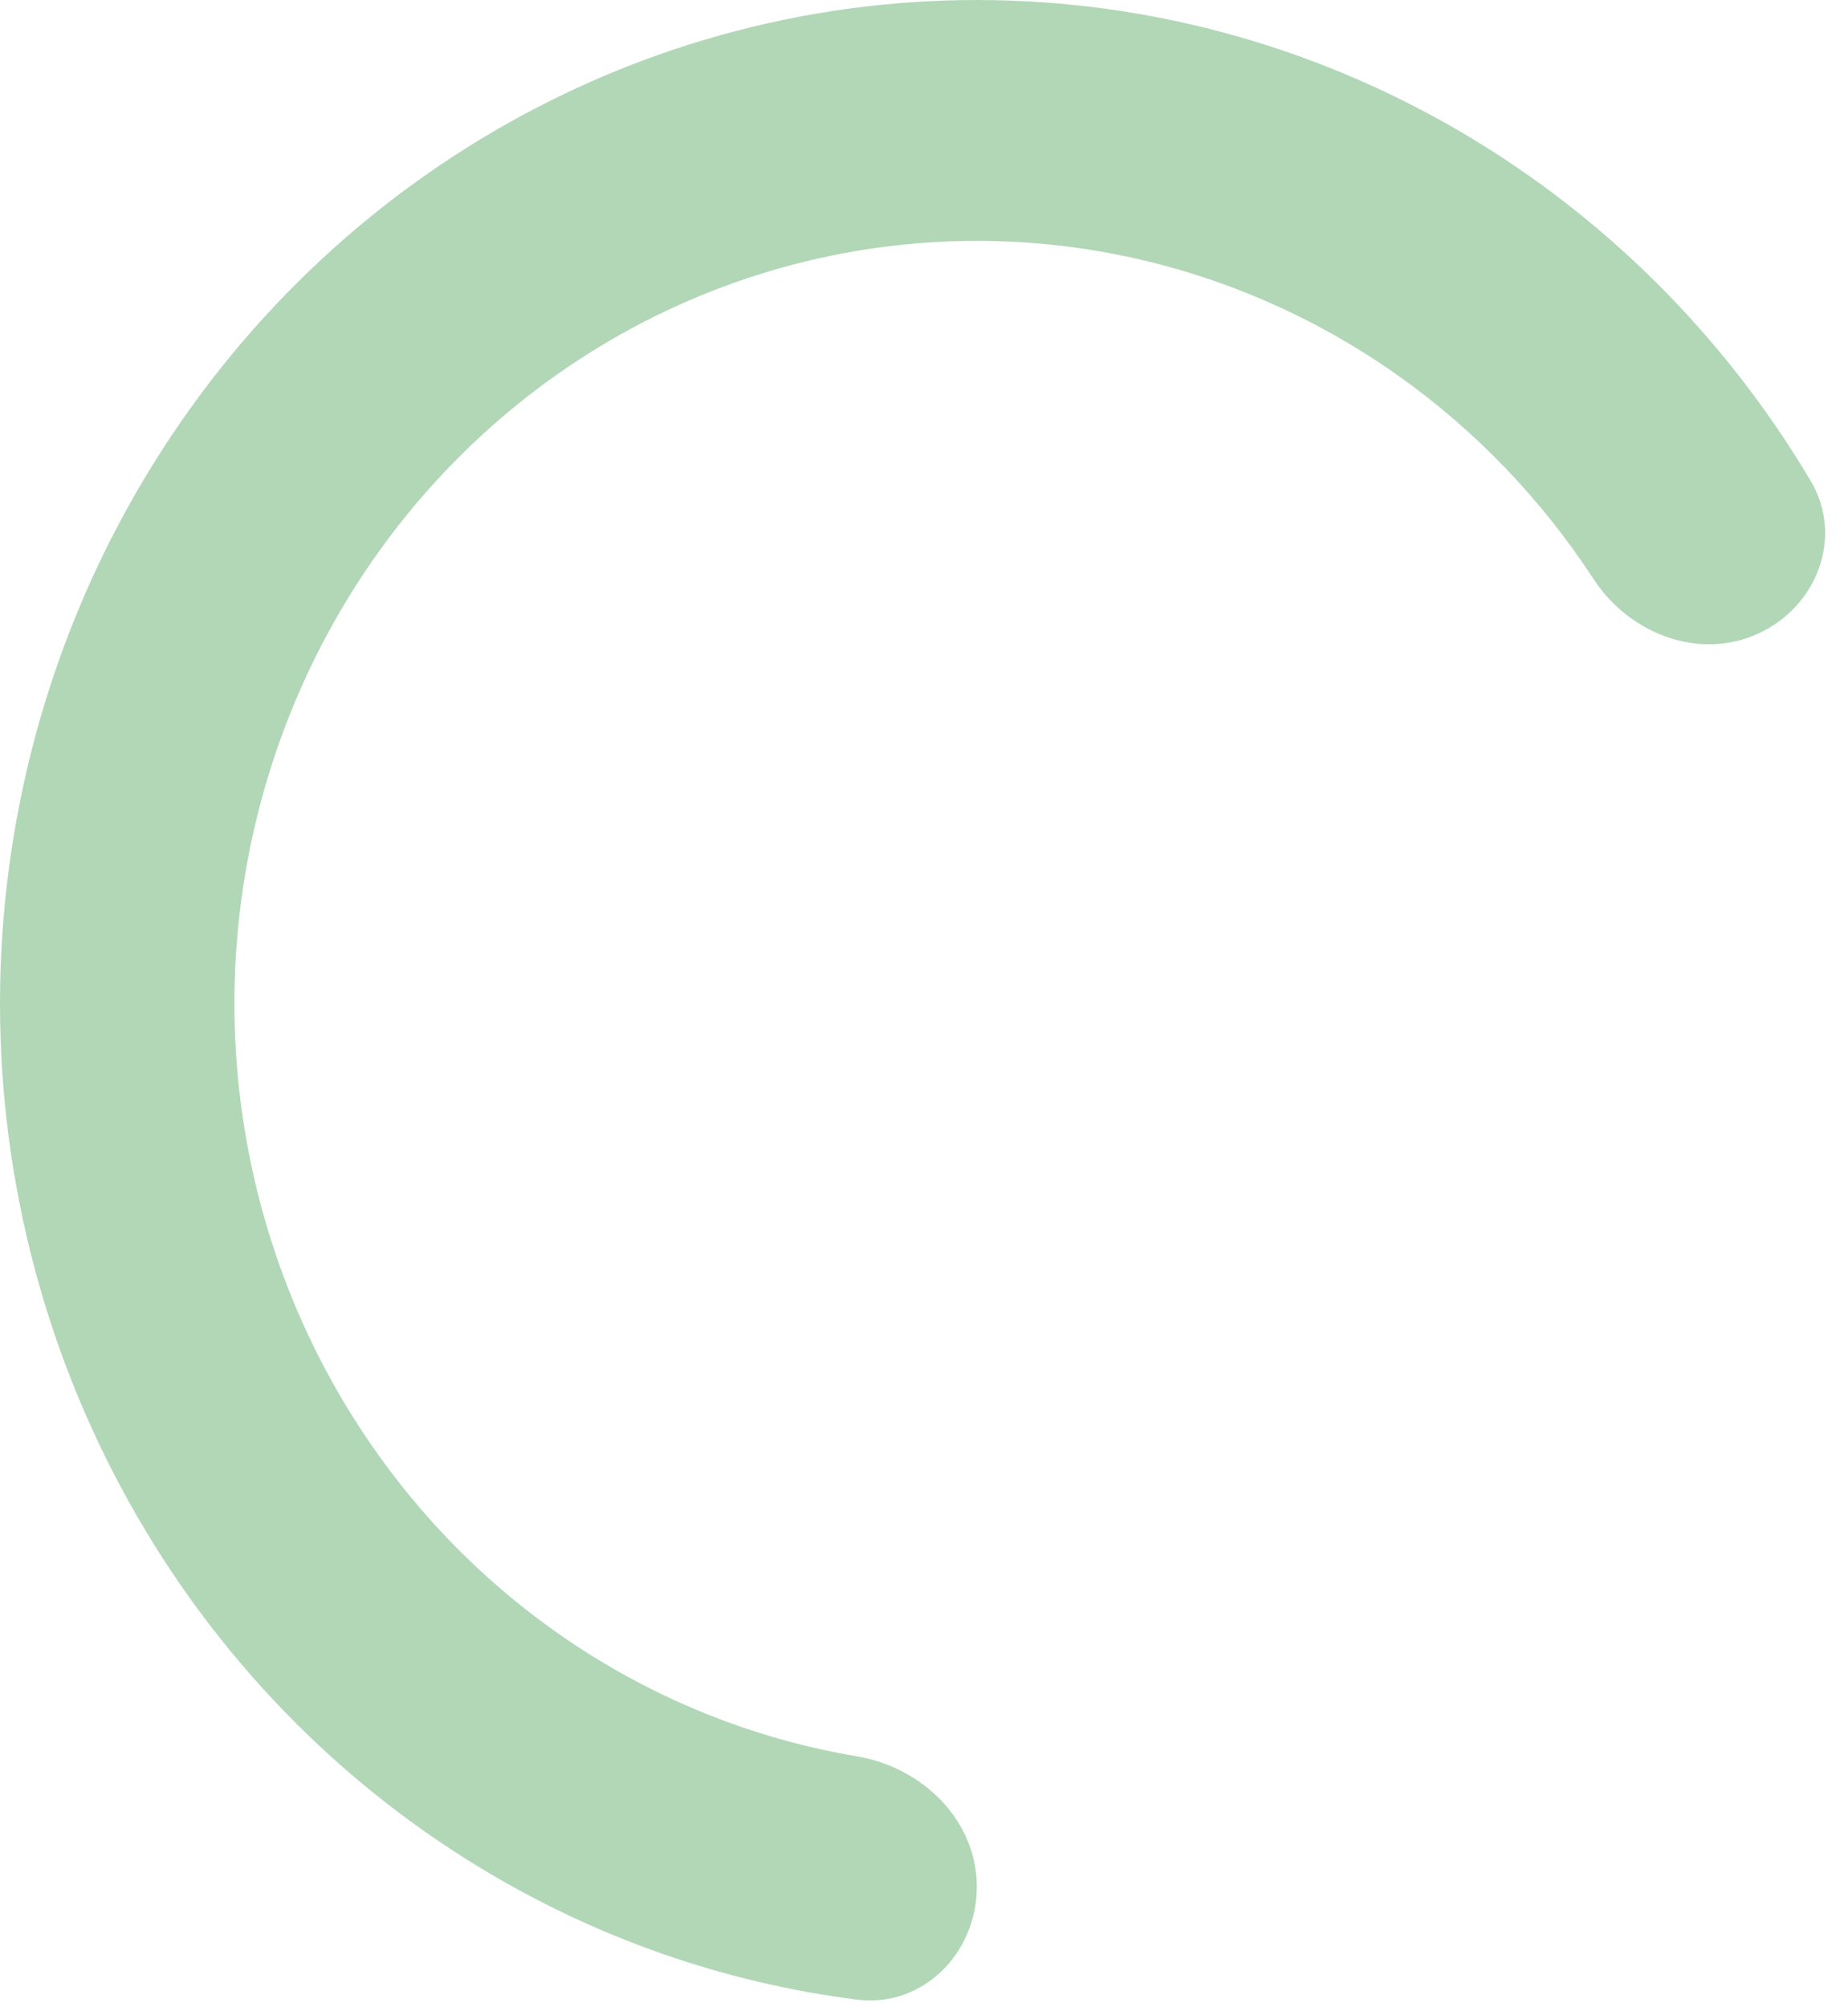 <svg width="35" height="38" viewBox="0 0 35 38" fill="none" xmlns="http://www.w3.org/2000/svg">
<path opacity="0.4" d="M18.5 35.72C18.5 36.979 17.475 38.015 16.226 37.856C13.705 37.535 11.266 36.683 9.067 35.344C6.211 33.606 3.864 31.111 2.271 28.12C0.677 25.129 -0.103 21.753 0.011 18.346C0.125 14.939 1.13 11.626 2.92 8.755C4.709 5.884 7.218 3.561 10.184 2.028C13.149 0.495 16.461 -0.189 19.772 0.045C23.084 0.279 26.273 1.425 29.005 3.361C31.148 4.879 32.949 6.84 34.296 9.109C34.915 10.153 34.424 11.463 33.326 11.983C32.197 12.517 30.862 12.007 30.18 10.961C29.198 9.457 27.946 8.15 26.484 7.114C24.407 5.643 21.984 4.772 19.467 4.594C16.95 4.416 14.433 4.937 12.18 6.101C9.926 7.266 8.019 9.032 6.659 11.214C5.299 13.396 4.535 15.914 4.448 18.503C4.362 21.093 4.955 23.658 6.166 25.931C7.377 28.204 9.161 30.101 11.331 31.422C12.845 32.343 14.507 32.961 16.23 33.251C17.472 33.459 18.5 34.461 18.5 35.72Z" fill="#3E9B4B"/>
</svg>
